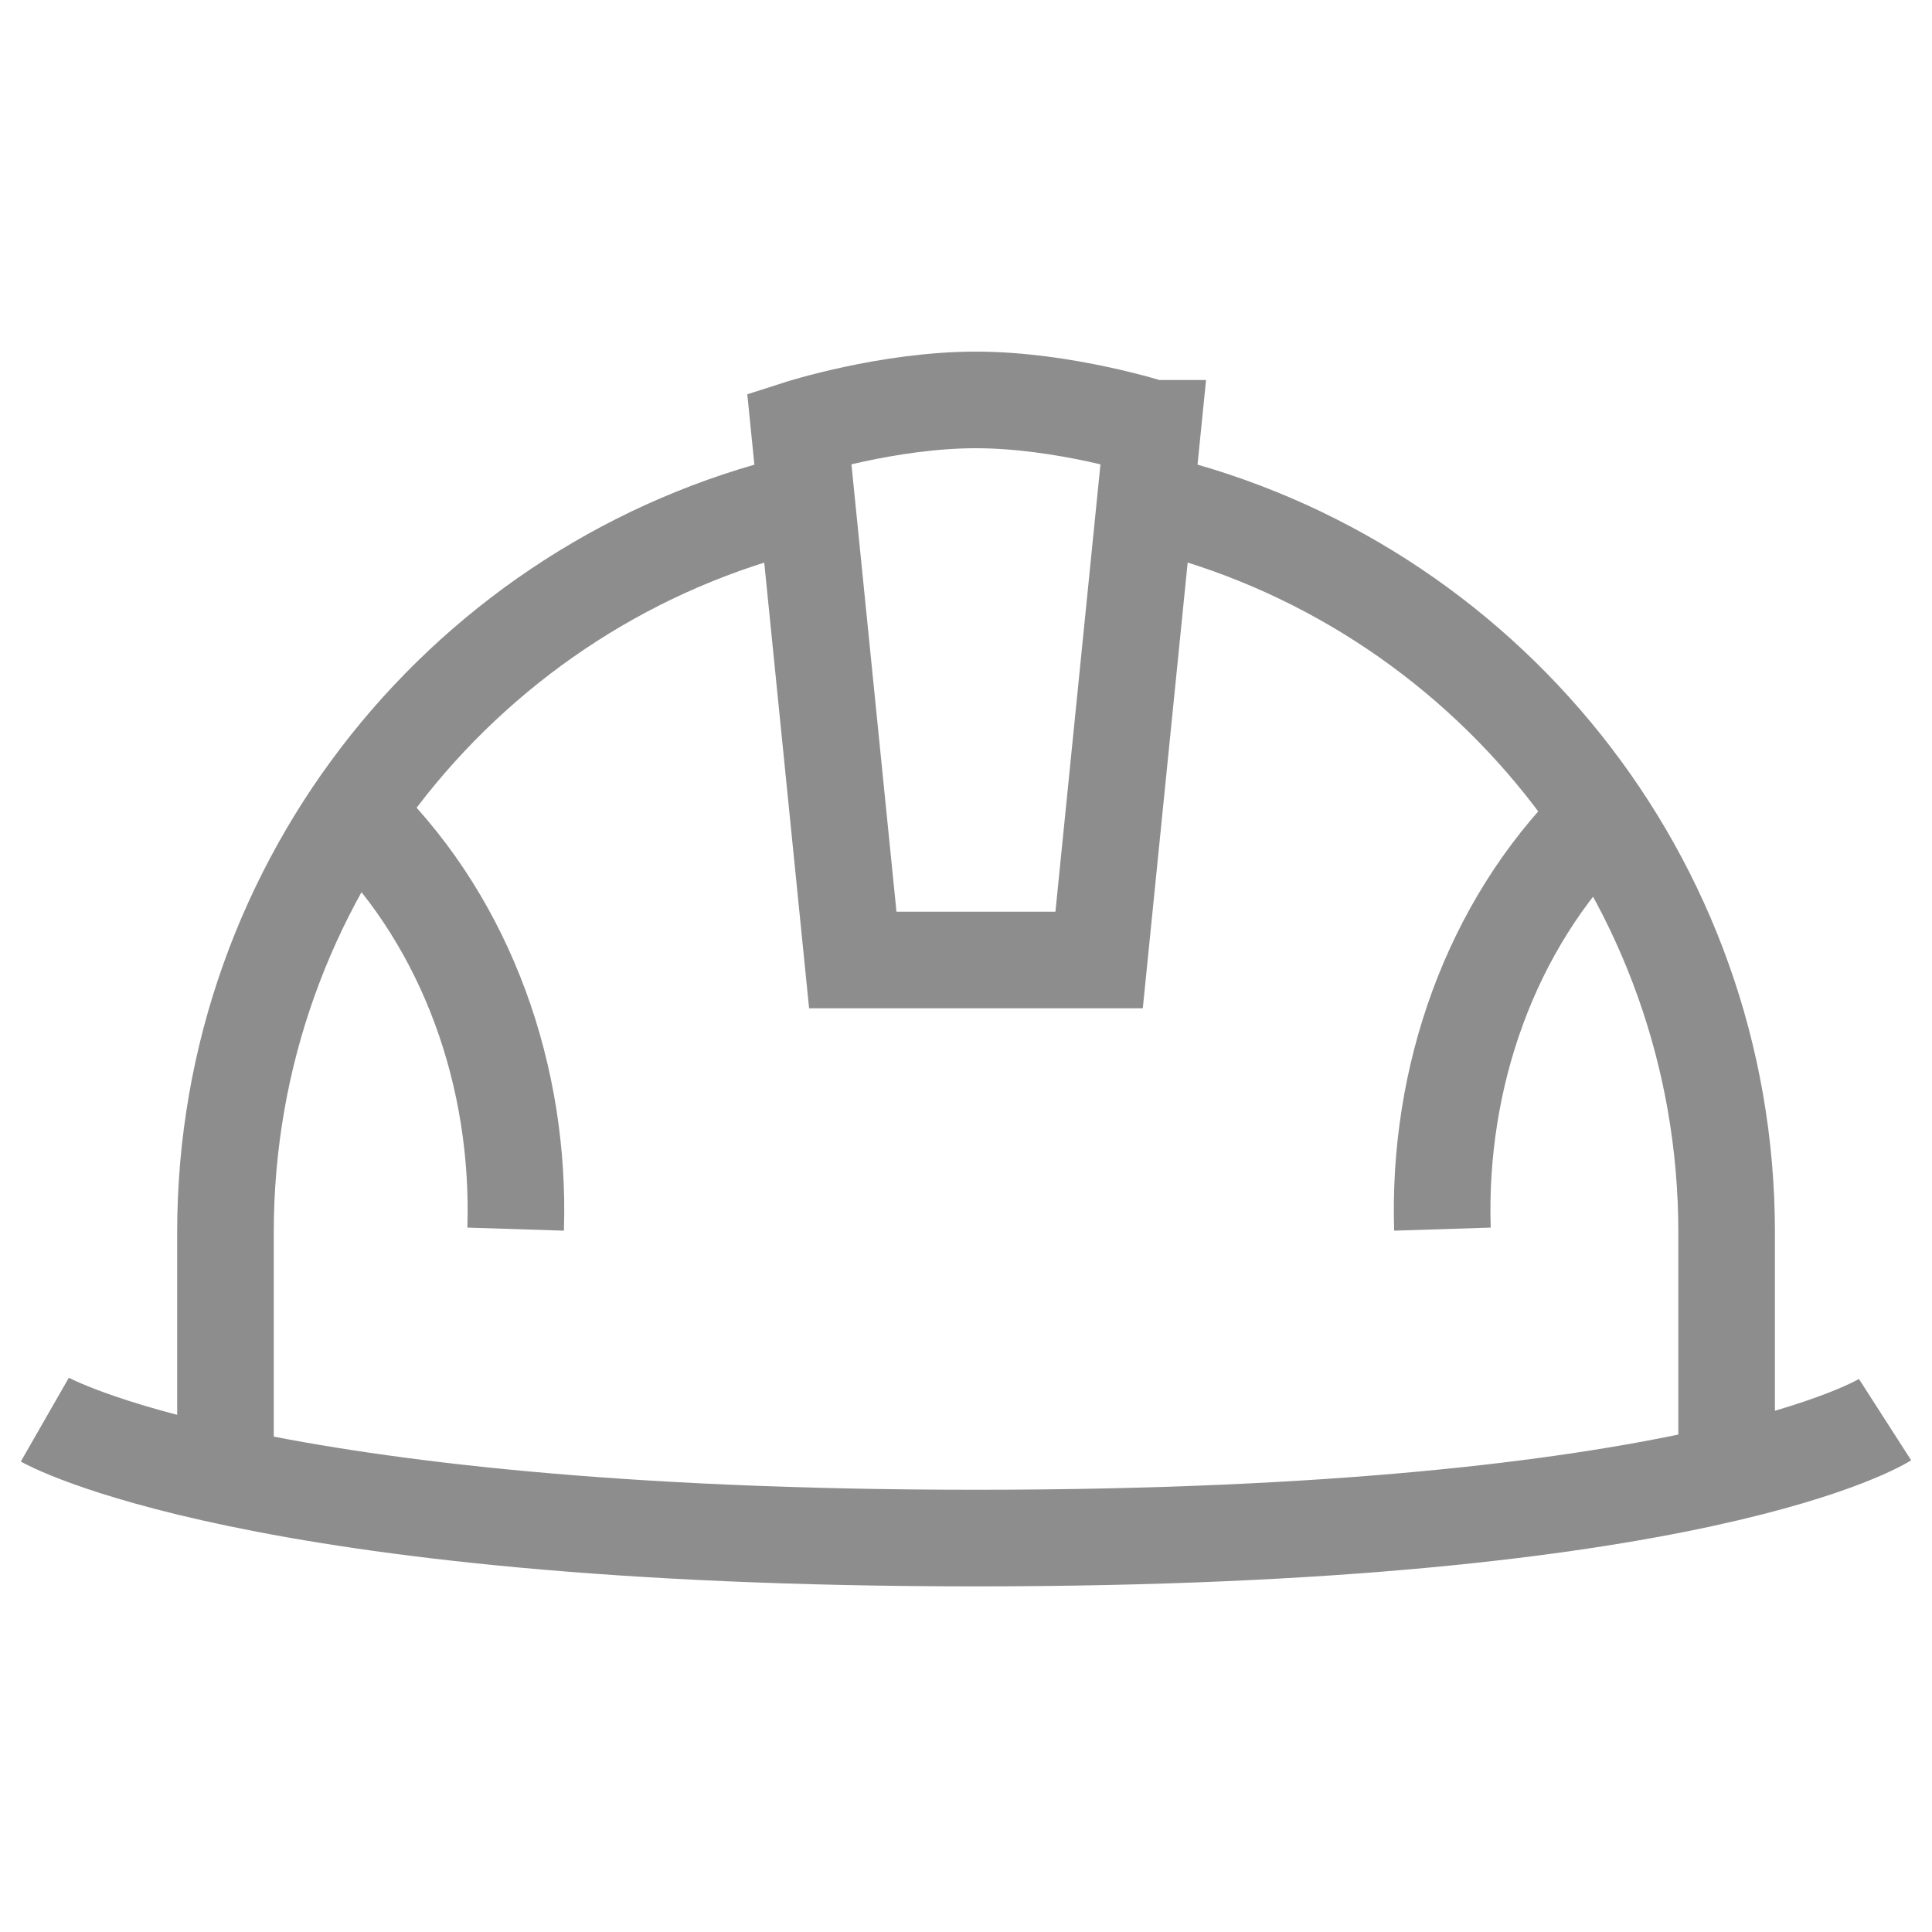 <?xml version="1.0" encoding="UTF-8"?>
<svg id="Layer_1" data-name="Layer 1" xmlns="http://www.w3.org/2000/svg" viewBox="0 0 100 100">
  <defs>
    <style>
      .cls-1 {
        fill: none;
        stroke: #8d8d8d;
        stroke-miterlimit: 10;
        stroke-width: 5px;
      }
    </style>
  </defs>
  <path class="cls-1" d="m89.37,75.75v-11.96c0-18.31-12.66-33.66-29.71-37.77"/>
  <path class="cls-1" d="m41.38,26.02c-17.05,4.11-29.71,19.46-29.71,37.77v11.96"/>
  <path class="cls-1" d="m2.32,73.48s10.69,6.13,48.2,6.13,47.05-6.13,47.05-6.13"/>
  <path class="cls-1" d="m59.66,22.17l-2.77,27.52h-12.75l-2.77-27.52s4.58-1.47,9.14-1.47,9.14,1.47,9.14,1.47Z"/>
  <path class="cls-1" d="m18.75,42.47c5.46,5.46,8.19,13.29,7.94,21.15"/>
  <path class="cls-1" d="m82.6,42.47c-5.46,5.46-8.19,13.29-7.94,21.15"/>
</svg>
